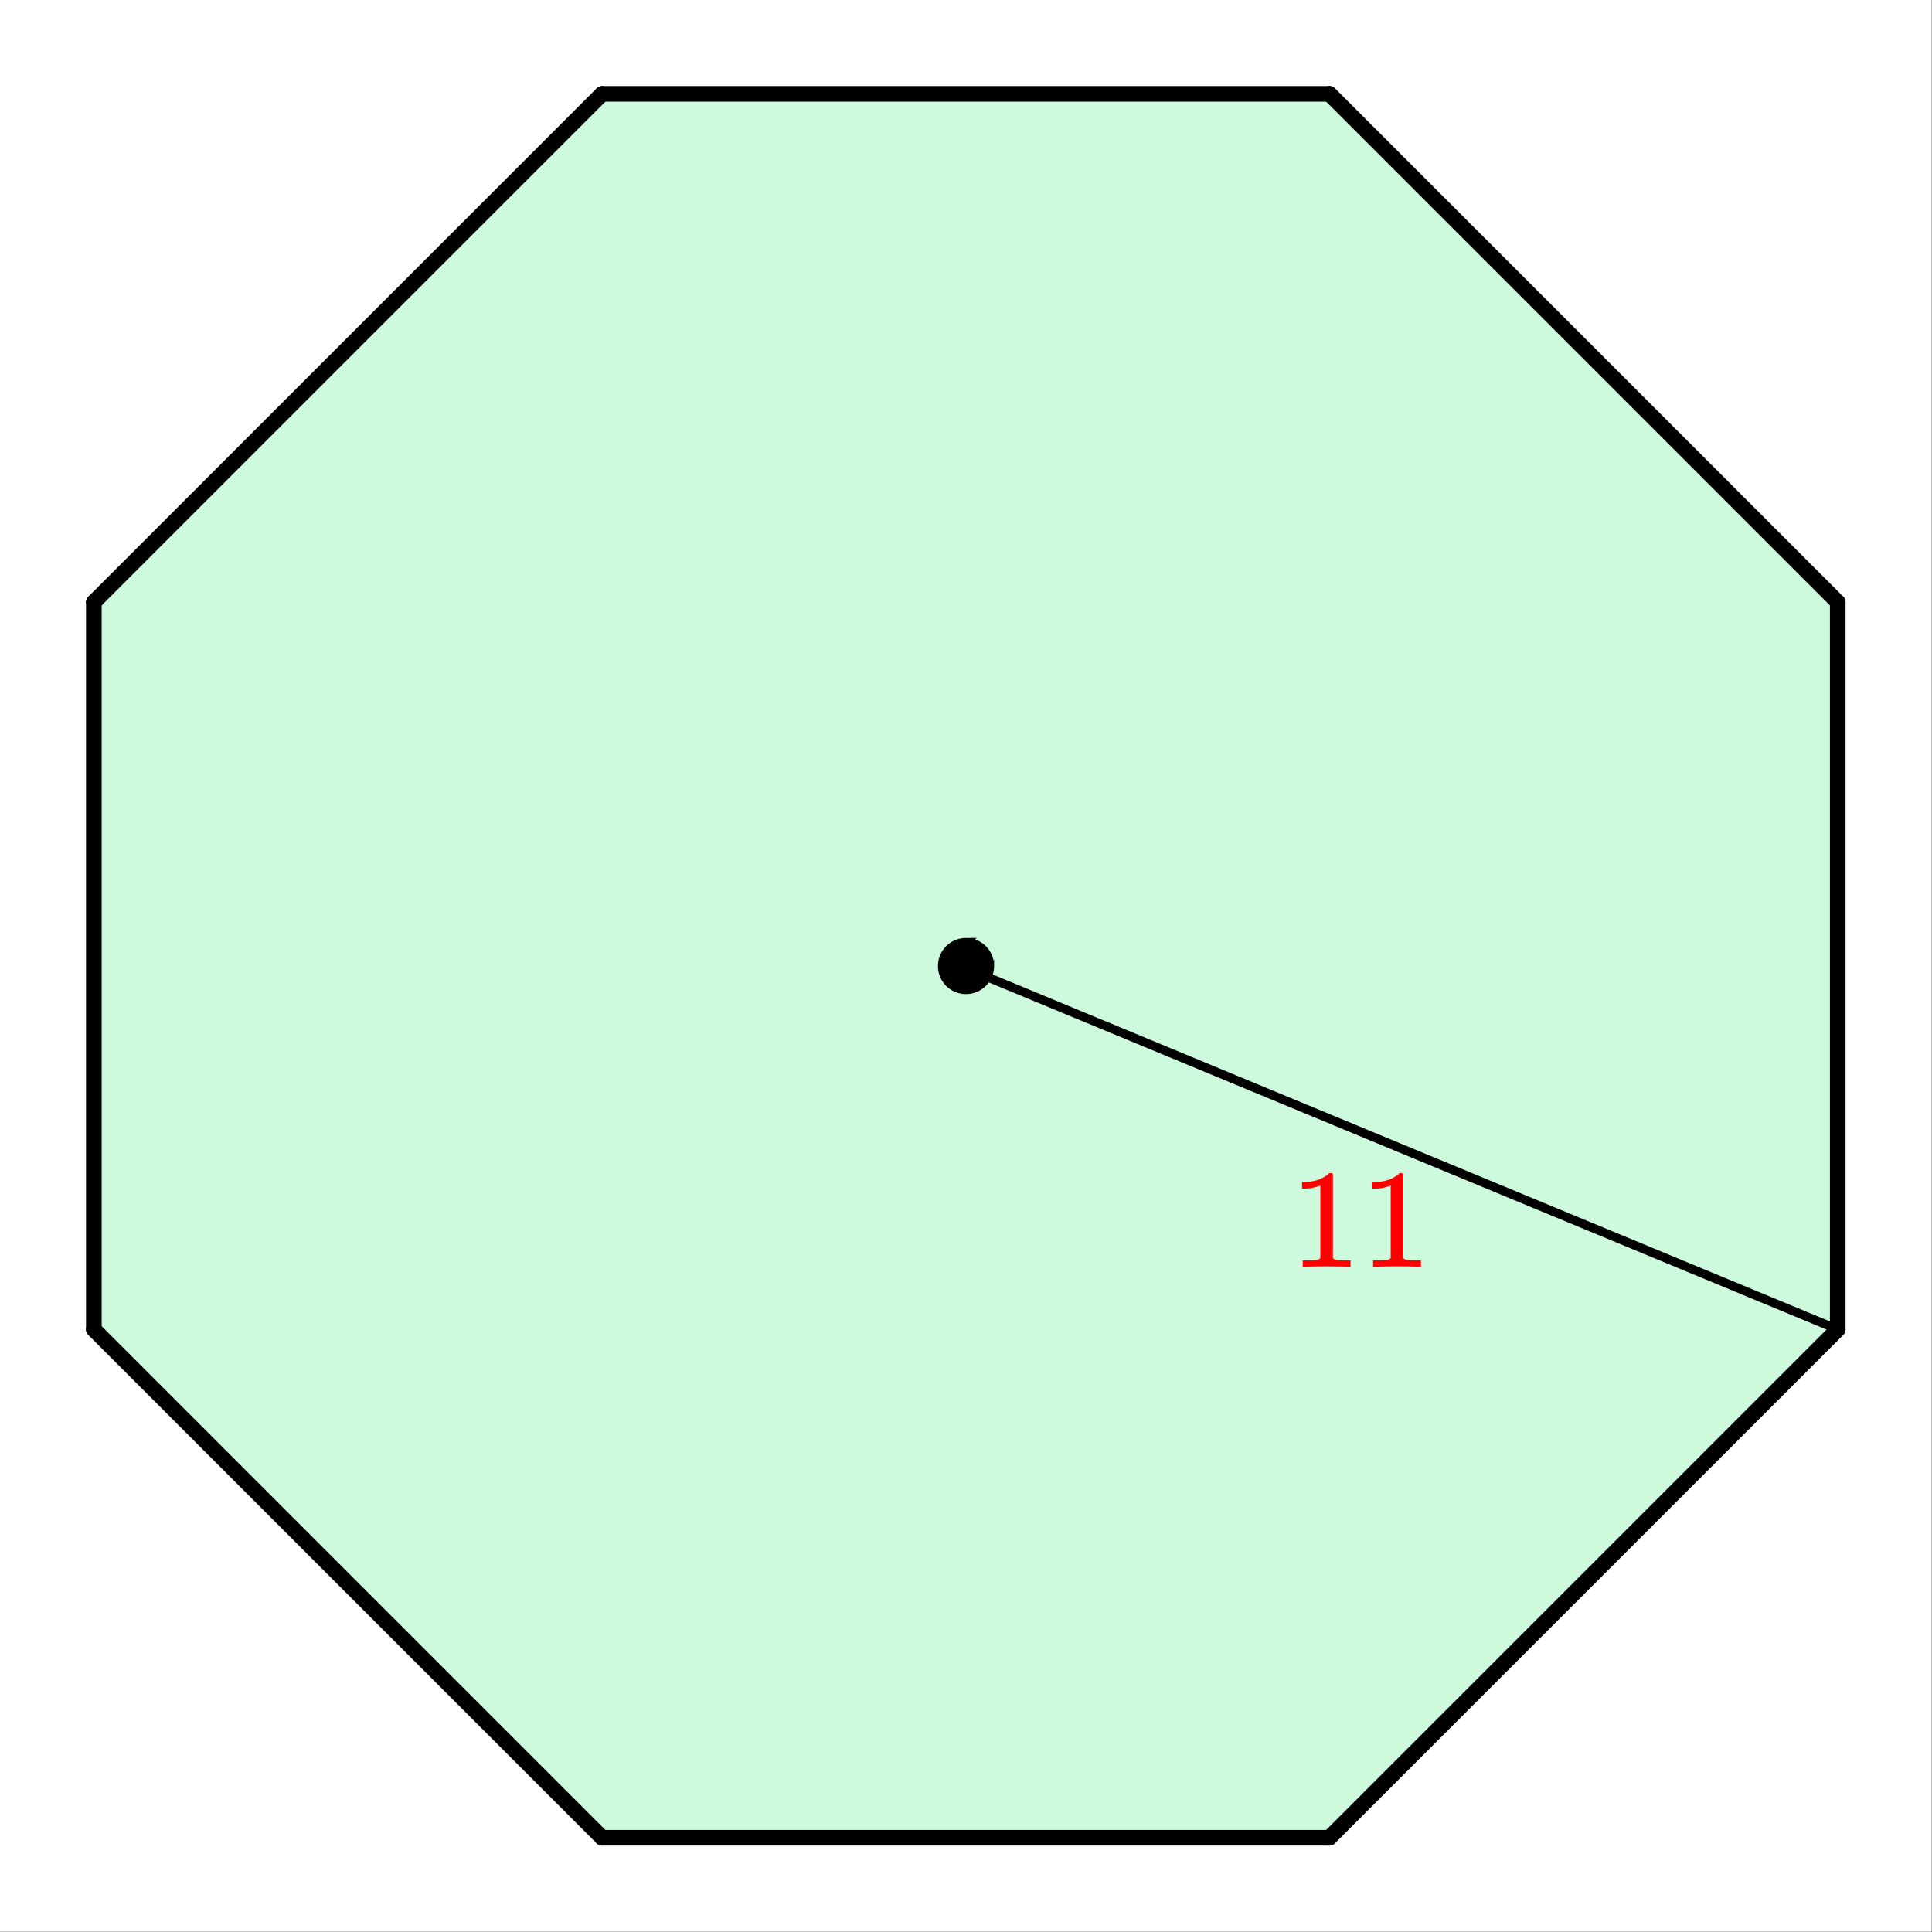 <svg xmlns="http://www.w3.org/2000/svg" xmlns:xlink="http://www.w3.org/1999/xlink" width="246.72" height="246.72" viewBox="0 0 185.04 185.04"><rect x="0" y="0" width="185.04" height="185.04" fill="#333333" stroke="none"/><defs><symbol overflow="visible" id="a"><path d="M5.61 0c-.157-.031-.872-.047-2.141-.047C2.207-.047 1.5-.03 1.344 0h-.157v-.625h.344c.52 0 .86-.008 1.016-.031.07-.008.18-.067.328-.172v-6.969c-.023 0-.059.016-.11.047a4.134 4.134 0 0 1-1.39.25h-.25v-.625h.25c.758-.02 1.39-.188 1.89-.5a2.46 2.46 0 0 0 .422-.313c.008-.03.063-.046.157-.046a.36.36 0 0 1 .234.078v8.078c.133.137.43.203.89.203h.798V0zm0 0"/></symbol></defs><path d="M0 0h185v185H0zm0 0" fill="#fff"/><path d="M0 0h185v185H0zm0 0" fill="#fff"/><path d="M176.117 57.895l-48.969-48.97H57.895l-48.97 48.97v69.253l48.97 48.97h69.253l48.97-48.97zm0 0" fill="#cdf9dc"/><path d="M127.328 8.988H57.672" fill="none" stroke-width="1.498" stroke-linecap="round" stroke="#000"/><path d="M57.672 8.988L8.988 57.672" fill="red" stroke-width="1.498" stroke-linecap="round" stroke="#000"/><path d="M8.988 57.672v69.656" fill="none" stroke-width="1.498" stroke-linecap="round" stroke="#000"/><path d="M8.988 127.328l48.684 48.684" fill="red" stroke-width="1.498" stroke-linecap="round" stroke="#000"/><path d="M57.672 176.012h69.656" fill="none" stroke-width="1.498" stroke-linecap="round" stroke="#000"/><path d="M127.328 176.012l48.684-48.684" fill="red" stroke-width="1.498" stroke-linecap="round" stroke="#000"/><path d="M176.012 127.328V57.672" fill="none" stroke-width="1.498" stroke-linecap="round" stroke="#000"/><path d="M176.012 57.672L127.328 8.988" fill="red" stroke-width="1.498" stroke-linecap="round" stroke="#000"/><path d="M92.875 92.875l83.137 34.453" fill="none" stroke-width=".843" stroke="#000"/><path d="M94.79 92.523c0 .297-.06.586-.177.868-.113.277-.277.52-.488.734-.215.211-.457.375-.734.488a2.234 2.234 0 0 1-1.735 0 2.274 2.274 0 0 1-.738-.488 2.258 2.258 0 0 1-.66-1.602c0-.3.055-.59.172-.867.113-.277.277-.523.488-.738.215-.21.46-.375.738-.488.278-.117.567-.172.867-.172a2.258 2.258 0 0 1 1.602.66c.211.215.375.46.488.738.117.278.176.567.176.867zm0 0" stroke-width=".843" stroke="#000"/><use xlink:href="#a" x="123.583" y="121.336" fill="red"/><use xlink:href="#a" x="130.324" y="121.336" fill="red"/></svg>